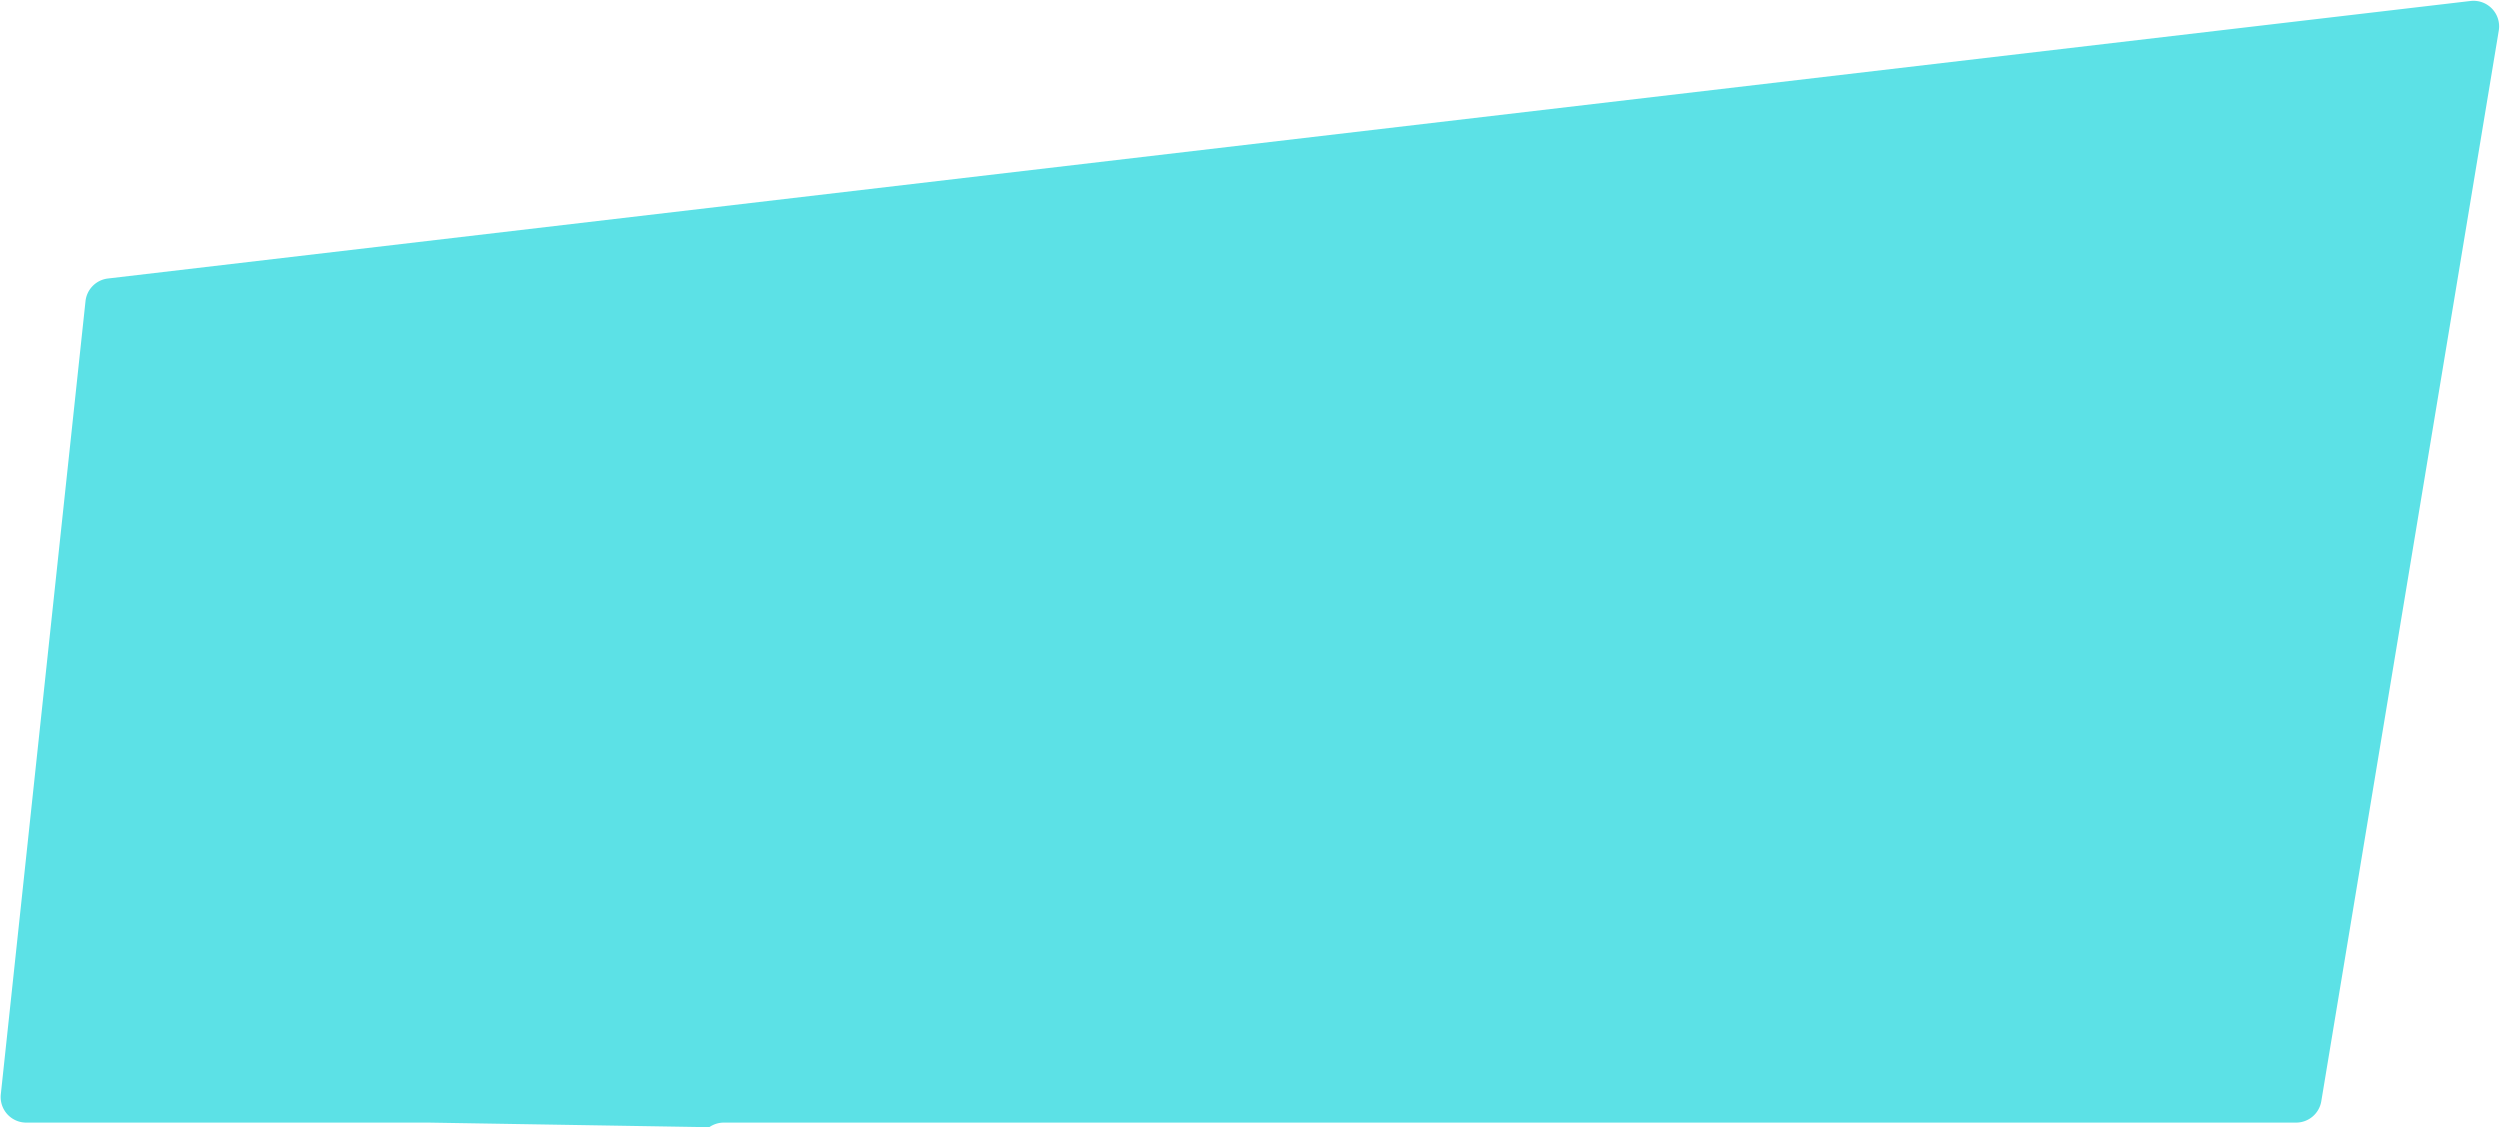 <?xml version="1.0" encoding="UTF-8" standalone="no"?><svg xmlns="http://www.w3.org/2000/svg" xmlns:xlink="http://www.w3.org/1999/xlink" data-name="Layer 1" fill="#000000" height="847.9" preserveAspectRatio="xMidYMid meet" version="1" viewBox="-0.5 -0.6 1880.6 847.9" width="1880.6" zoomAndPan="magnify"><g id="change1_1"><path d="M1916.82,518.68,139.52,727.45a19.22,19.22,0,0,0-16.88,17.06L58.93,1341.14a19.24,19.24,0,0,0,19.13,21.28H380.94l210.91,3.45a19.21,19.21,0,0,1,11-3.45H1785.49a19.24,19.24,0,0,0,19-16.09L1938,540.94A19.24,19.24,0,0,0,1916.82,518.68Z" fill="#5ce1e6" transform="translate(-58.82 -518.55)"/></g></svg>